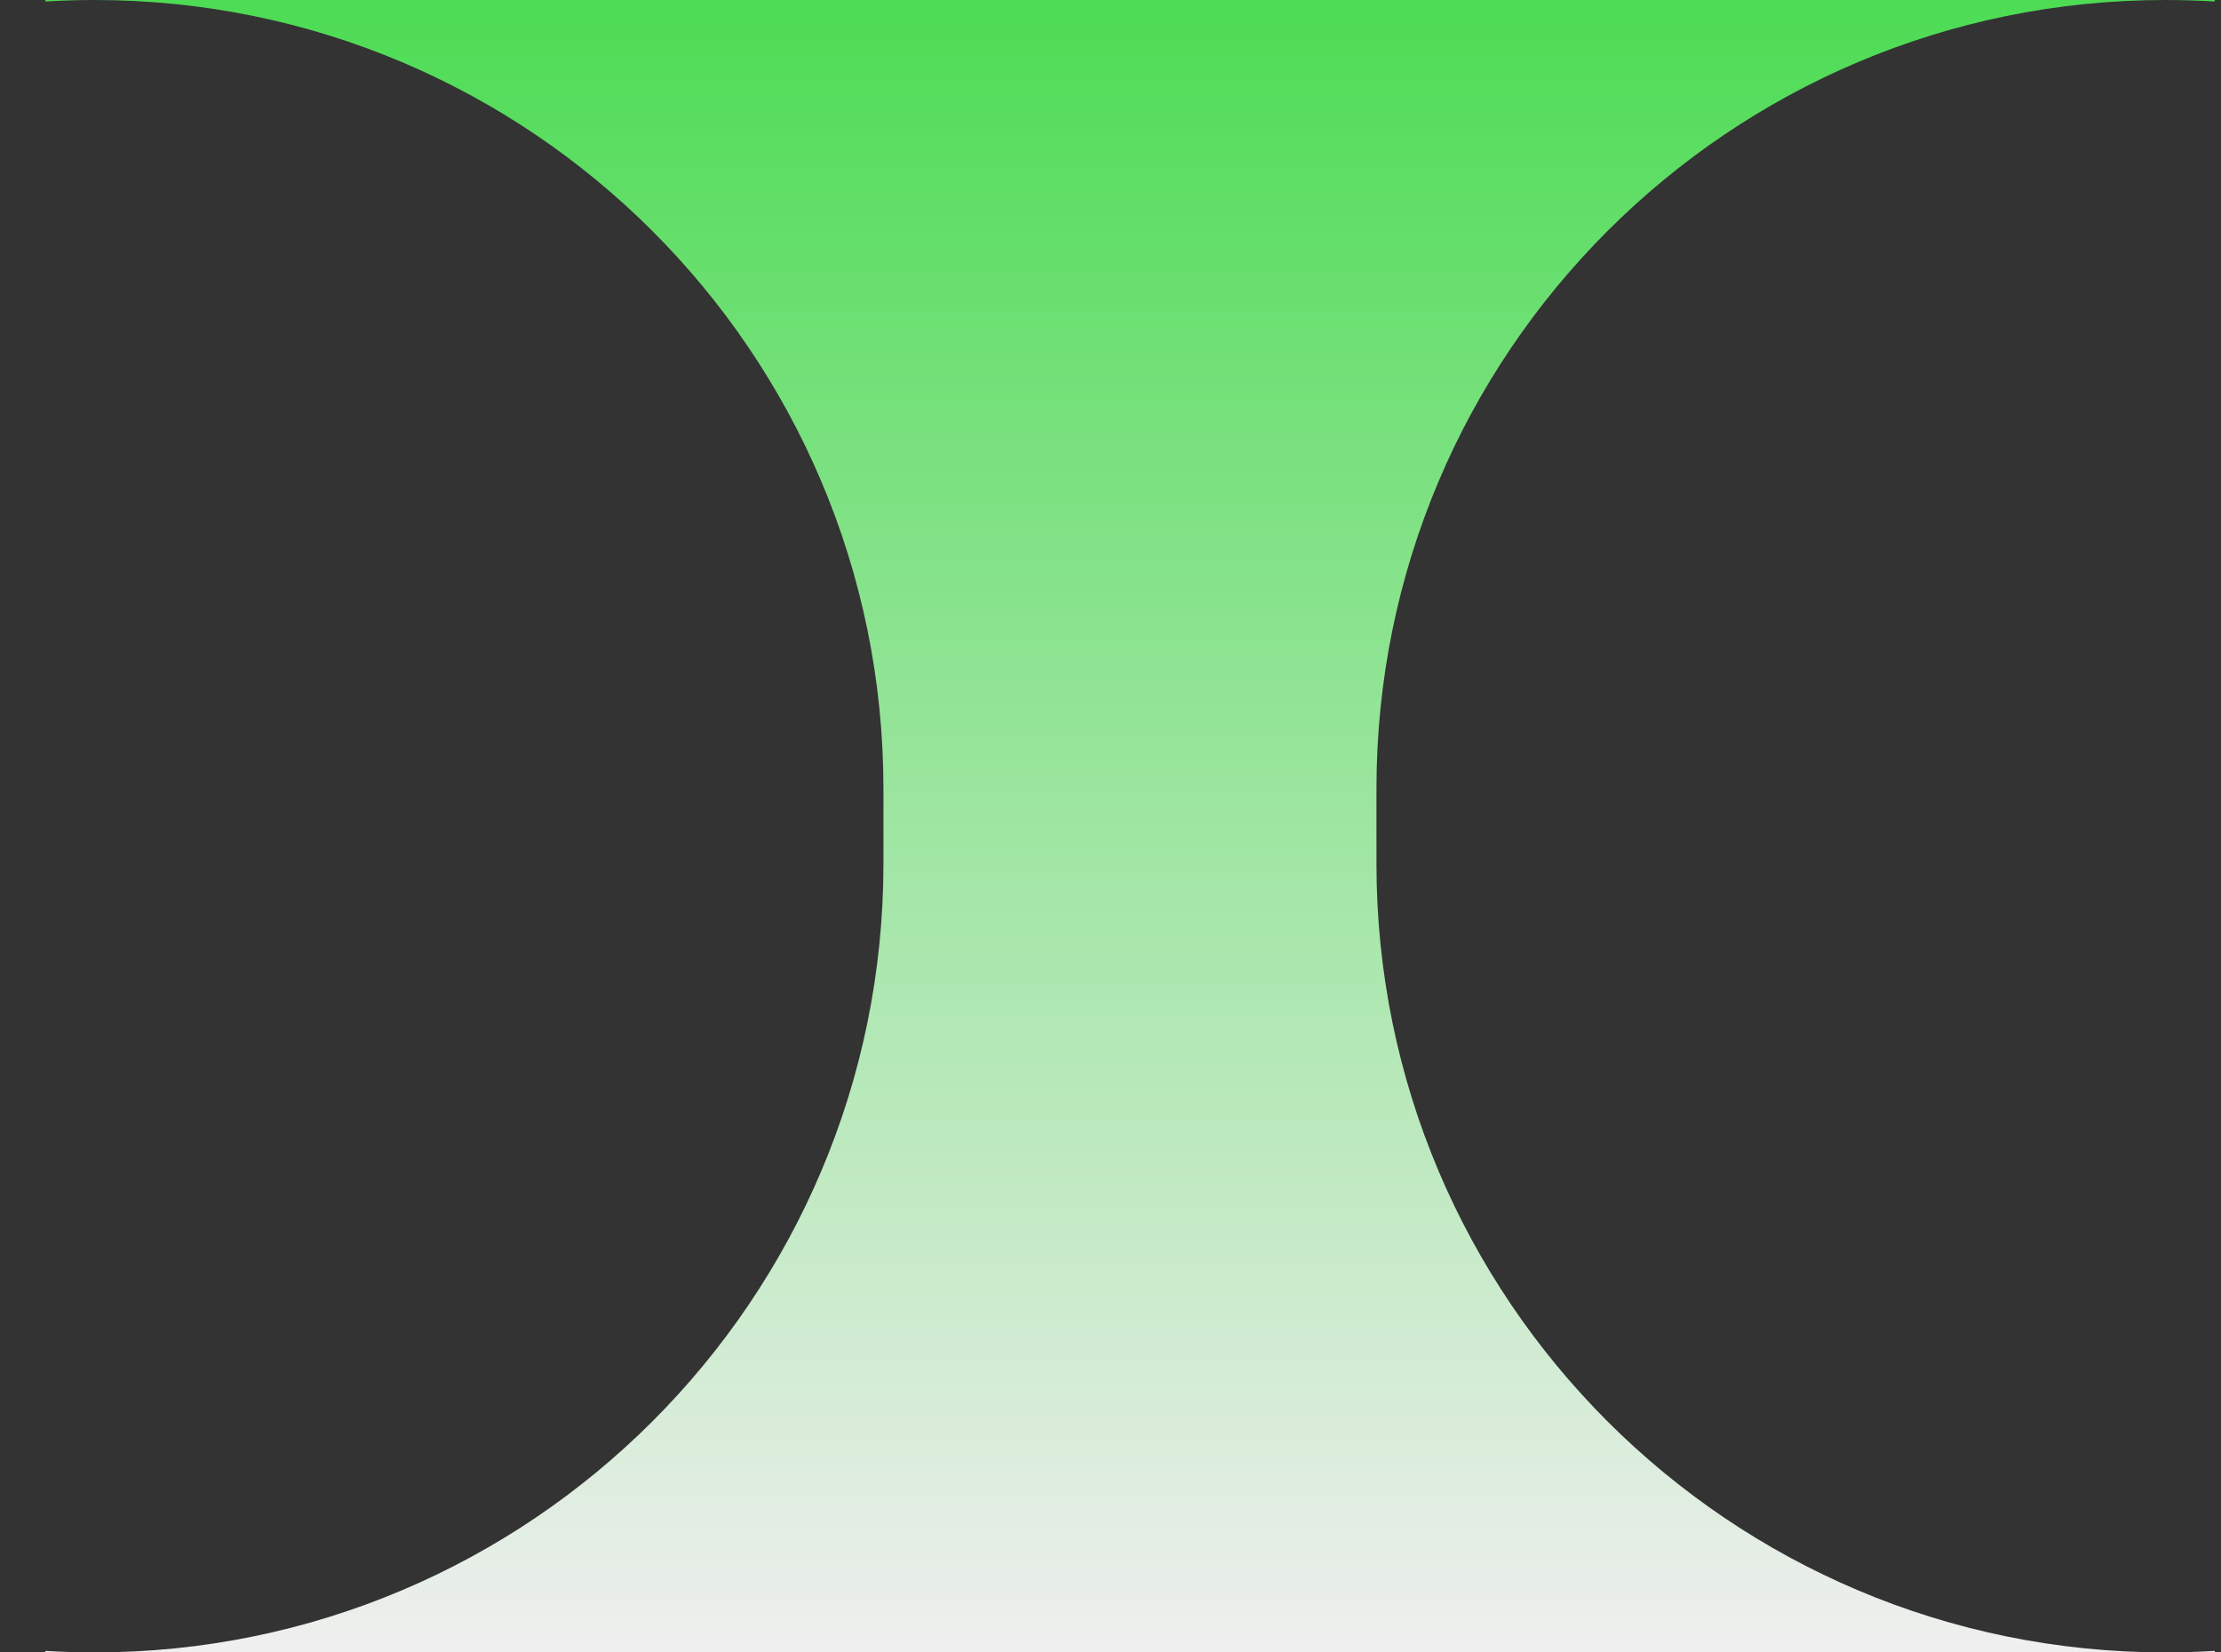 <?xml version="1.0" encoding="UTF-8"?> <svg xmlns="http://www.w3.org/2000/svg" width="43" height="32" viewBox="0 0 43 32" fill="none"><rect x="0" y="0" width="43" height="32" fill="#333333" stroke="none"/><path fill-rule="evenodd" clip-rule="evenodd" d="M0.879 31.971L0.879 32L1.831 32L41.922 32L42.879 32L42.879 31.971C42.562 31.99 42.243 32 41.922 32C33.487 32 26.649 25.162 26.649 16.727L26.649 15.273C26.649 6.838 33.487 4.81996e-07 41.922 1.13295e-07C42.243 9.9248e-08 42.562 0.01 42.879 0.029L42.879 -1.83588e-06L41.922 1.13295e-07L1.831 -4.16291e-08L0.879 0L0.879 0.029C1.194 0.01 1.511 -2.76488e-08 1.831 -4.16291e-08C10.266 -4.1033e-07 17.104 6.838 17.104 15.273L17.104 16.727C17.104 25.162 10.266 32 1.831 32C1.511 32 1.194 31.99 0.879 31.971Z" fill="url(#paint0_linear_358_4246)"></path><defs><linearGradient id="paint0_linear_358_4246" x1="21.879" y1="9.89409e-07" x2="21.879" y2="32" gradientUnits="userSpaceOnUse"><stop stop-color="#4DDC54"></stop><stop offset="1" stop-color="#EFEFEF"></stop></linearGradient></defs></svg> 